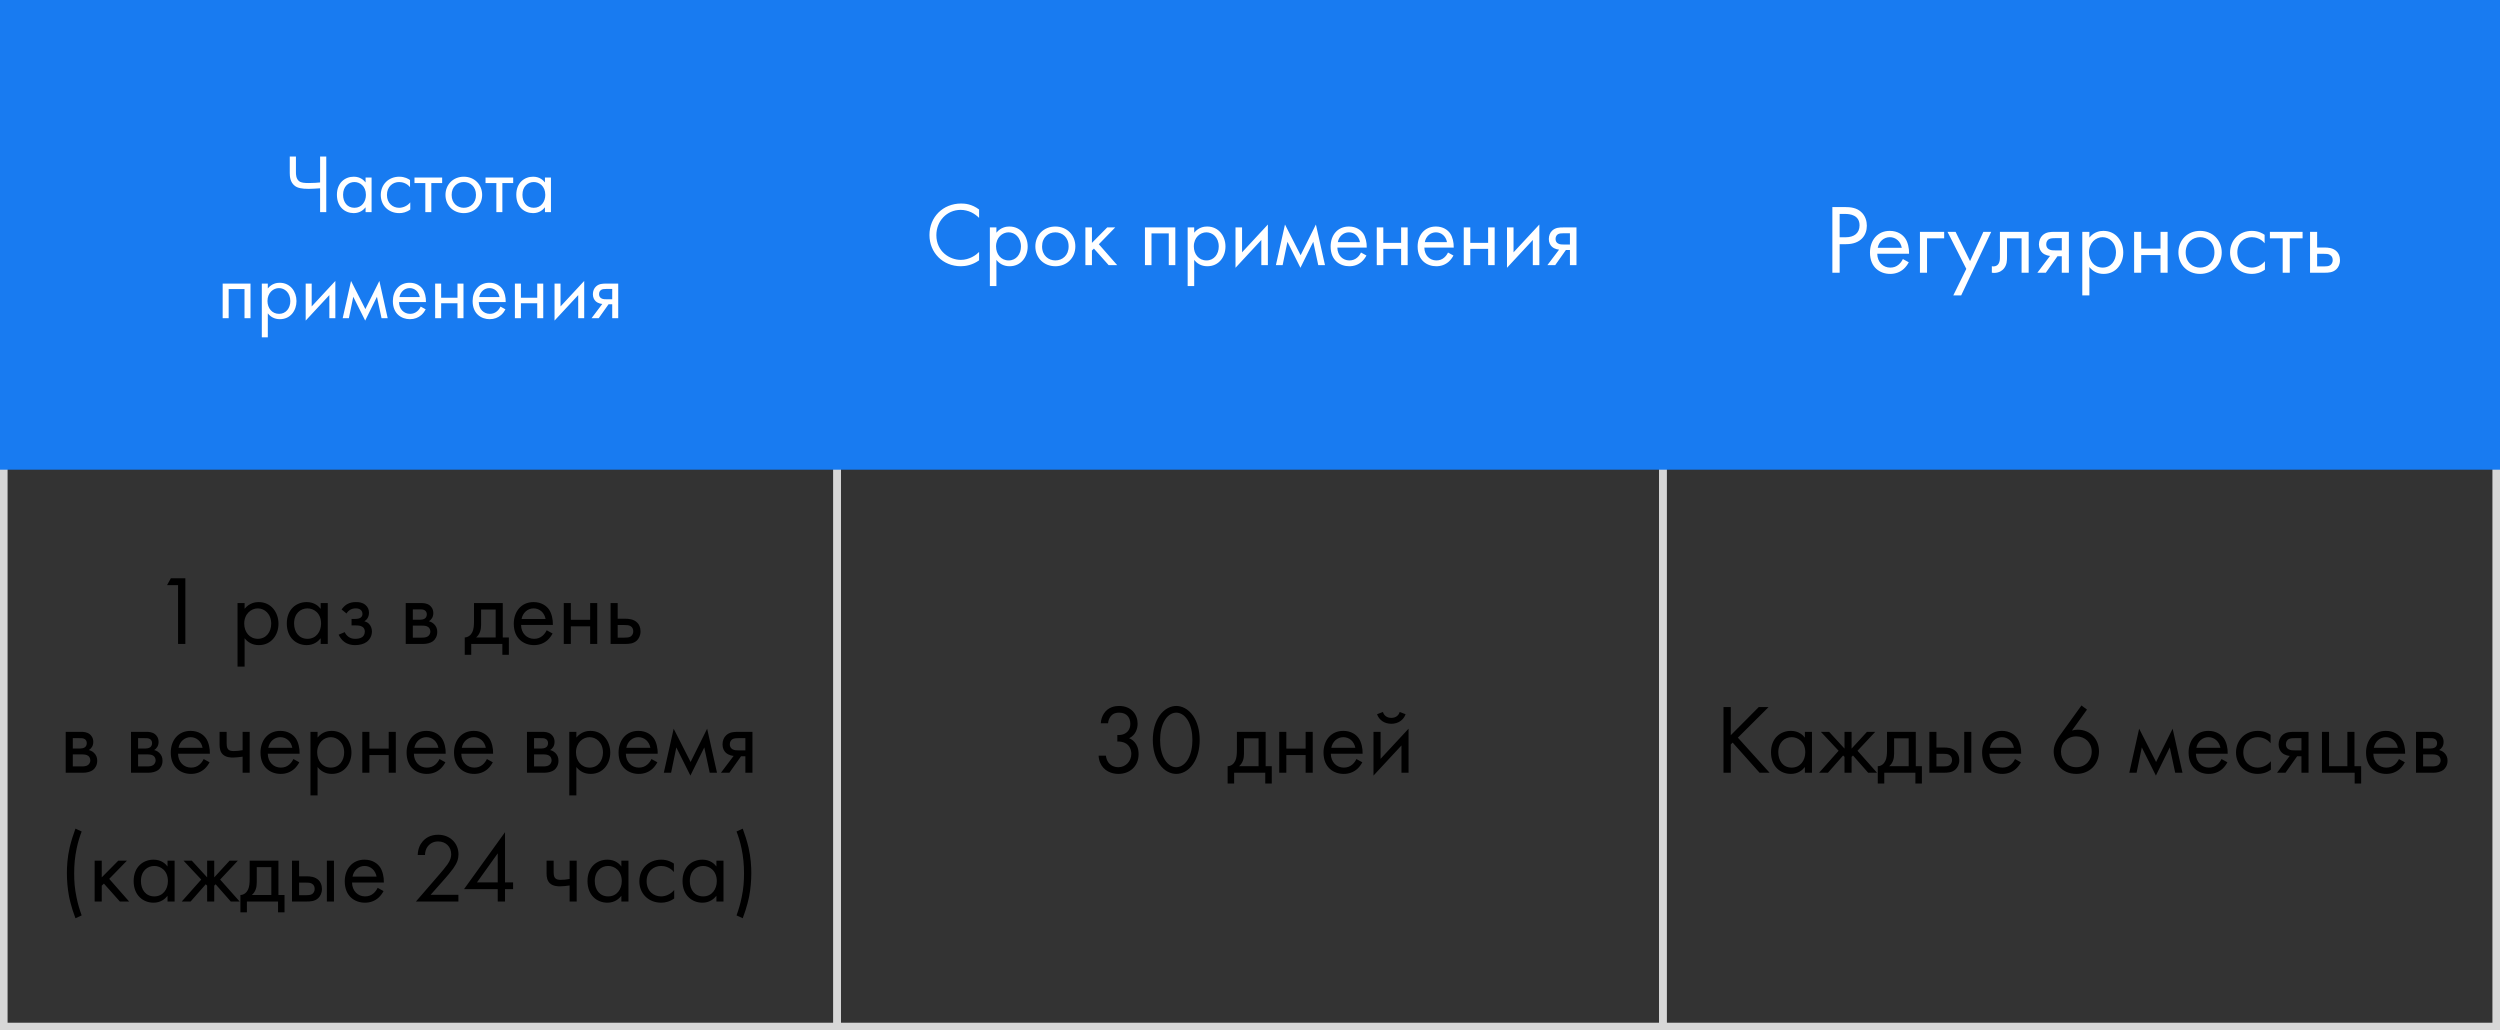 <?xml version="1.0" encoding="UTF-8"?> <svg xmlns="http://www.w3.org/2000/svg" width="330" height="136" viewBox="0 0 330 136" fill="none"><rect x="0" y="0" width="330" height="136" fill="#333333" stroke="none"/> <path d="M0.5 0.5H110.5V135.5H0.5V0.5Z" stroke="#D7D7D7"></path> <rect x="110.5" y="0.5" width="109" height="135" stroke="#D7D7D7"></rect> <rect x="219.5" y="0.5" width="110" height="135" stroke="#D7D7D7"></rect> <path d="M0 0H330V62H0V0Z" fill="#187BF1"></path> <path d="M42.253 28H43.067V20.663H42.253V24.084C41.901 24.117 41.406 24.161 40.779 24.161C40.207 24.161 39.767 24.128 39.503 23.93C39.063 23.611 39.063 23.006 39.063 22.72V20.663H38.249V22.83C38.249 23.325 38.304 24.062 38.92 24.535C39.272 24.81 39.822 24.931 40.735 24.931C41.12 24.931 41.813 24.887 42.253 24.854V28ZM48.257 24.084C48.048 23.809 47.575 23.325 46.695 23.325C45.529 23.325 44.473 24.139 44.473 25.712C44.473 27.318 45.54 28.132 46.695 28.132C47.498 28.132 47.993 27.703 48.257 27.362V28H49.049V23.435H48.257V24.084ZM46.783 24.029C47.487 24.029 48.301 24.546 48.301 25.723C48.301 26.625 47.751 27.428 46.783 27.428C45.837 27.428 45.287 26.691 45.287 25.712C45.287 24.601 46.002 24.029 46.783 24.029ZM54.124 23.765C53.904 23.611 53.431 23.325 52.705 23.325C51.297 23.325 50.263 24.348 50.263 25.745C50.263 27.12 51.286 28.132 52.705 28.132C53.134 28.132 53.662 28.022 54.157 27.659V26.713C53.739 27.219 53.156 27.428 52.683 27.428C51.869 27.428 51.077 26.845 51.077 25.734C51.077 24.623 51.847 24.029 52.694 24.029C53.101 24.029 53.706 24.183 54.124 24.711V23.765ZM58.364 24.161V23.435H54.712V24.161H56.142V28H56.934V24.161H58.364ZM61.223 28.132C62.609 28.132 63.643 27.12 63.643 25.734C63.643 24.348 62.62 23.325 61.223 23.325C59.826 23.325 58.803 24.348 58.803 25.734C58.803 27.12 59.837 28.132 61.223 28.132ZM61.223 24.029C62.059 24.029 62.829 24.612 62.829 25.734C62.829 26.845 62.048 27.428 61.223 27.428C60.409 27.428 59.617 26.856 59.617 25.734C59.617 24.623 60.387 24.029 61.223 24.029ZM67.742 24.161V23.435H64.09V24.161H65.52V28H66.312V24.161H67.742ZM71.933 24.084C71.724 23.809 71.251 23.325 70.371 23.325C69.205 23.325 68.149 24.139 68.149 25.712C68.149 27.318 69.216 28.132 70.371 28.132C71.174 28.132 71.669 27.703 71.933 27.362V28H72.725V23.435H71.933V24.084ZM70.459 24.029C71.163 24.029 71.977 24.546 71.977 25.723C71.977 26.625 71.427 27.428 70.459 27.428C69.513 27.428 68.963 26.691 68.963 25.712C68.963 24.601 69.678 24.029 70.459 24.029ZM29.392 37.435V42H30.184V38.161H32.275V42H33.066V37.435H29.392ZM35.352 41.362C35.693 41.802 36.209 42.132 36.947 42.132C38.333 42.132 39.136 40.999 39.136 39.745C39.136 38.513 38.343 37.325 36.913 37.325C36.584 37.325 35.891 37.402 35.352 38.073V37.435H34.559V44.53H35.352V41.362ZM36.837 41.428C35.901 41.428 35.307 40.669 35.307 39.734C35.307 38.634 36.089 38.029 36.825 38.029C37.562 38.029 38.322 38.623 38.322 39.745C38.322 40.658 37.761 41.428 36.837 41.428ZM40.35 37.435V42.319L43.474 38.953V42H44.266V37.083L41.142 40.449V37.435H40.35ZM45.236 42H46.05L46.633 39.173L48.206 42.319L49.757 39.173L50.362 42H51.176L50.076 37.083L48.228 40.801L46.336 37.083L45.236 42ZM55.532 40.471C55.434 40.691 55.269 40.922 55.059 41.098C54.795 41.318 54.498 41.428 54.124 41.428C53.333 41.428 52.684 40.823 52.672 39.877H56.225C56.248 39.272 56.083 38.568 55.797 38.161C55.522 37.765 54.961 37.325 54.069 37.325C52.694 37.325 51.858 38.381 51.858 39.745C51.858 41.439 53.014 42.132 54.114 42.132C54.697 42.132 55.214 41.945 55.632 41.571C55.862 41.362 56.06 41.087 56.193 40.834L55.532 40.471ZM52.727 39.217C52.849 38.535 53.398 38.029 54.069 38.029C54.74 38.029 55.279 38.502 55.411 39.217H52.727ZM57.44 42H58.232V40.031H60.388V42H61.18V37.435H60.388V39.305H58.232V37.435H57.44V42ZM66.06 40.471C65.961 40.691 65.796 40.922 65.587 41.098C65.323 41.318 65.026 41.428 64.652 41.428C63.86 41.428 63.211 40.823 63.2 39.877H66.753C66.775 39.272 66.61 38.568 66.324 38.161C66.049 37.765 65.488 37.325 64.597 37.325C63.222 37.325 62.386 38.381 62.386 39.745C62.386 41.439 63.541 42.132 64.641 42.132C65.224 42.132 65.741 41.945 66.159 41.571C66.39 41.362 66.588 41.087 66.72 40.834L66.06 40.471ZM63.255 39.217C63.376 38.535 63.926 38.029 64.597 38.029C65.268 38.029 65.807 38.502 65.939 39.217H63.255ZM67.968 42H68.76V40.031H70.916V42H71.708V37.435H70.916V39.305H68.76V37.435H67.968V42ZM73.199 37.435V42.319L76.323 38.953V42H77.115V37.083L73.991 40.449V37.435H73.199ZM78.085 42H79.031L80.329 40.163H80.813V42H81.605V37.435H80.01C79.559 37.435 79.064 37.446 78.668 37.82C78.415 38.051 78.261 38.414 78.261 38.843C78.261 39.272 78.437 39.58 78.624 39.756C78.954 40.075 79.449 40.119 79.504 40.119L78.085 42ZM80.813 39.503H80.065C79.878 39.503 79.592 39.514 79.361 39.371C79.163 39.25 79.075 39.063 79.075 38.821C79.075 38.524 79.229 38.348 79.361 38.26C79.526 38.161 79.757 38.139 80.076 38.139H80.813V39.503Z" fill="white"></path> <path d="M23.504 85H24.466V76.329H22.555L22.048 77.239H23.504V85ZM32.289 84.246C32.692 84.766 33.303 85.156 34.174 85.156C35.812 85.156 36.761 83.817 36.761 82.335C36.761 80.879 35.825 79.475 34.135 79.475C33.745 79.475 32.926 79.566 32.289 80.359V79.605H31.353V87.99H32.289V84.246ZM34.044 84.324C32.939 84.324 32.237 83.427 32.237 82.322C32.237 81.022 33.16 80.307 34.031 80.307C34.902 80.307 35.799 81.009 35.799 82.335C35.799 83.414 35.136 84.324 34.044 84.324ZM42.33 80.372C42.083 80.047 41.524 79.475 40.484 79.475C39.106 79.475 37.858 80.437 37.858 82.296C37.858 84.194 39.119 85.156 40.484 85.156C41.433 85.156 42.018 84.649 42.33 84.246V85H43.266V79.605H42.33V80.372ZM40.588 80.307C41.42 80.307 42.382 80.918 42.382 82.309C42.382 83.375 41.732 84.324 40.588 84.324C39.47 84.324 38.82 83.453 38.82 82.296C38.82 80.983 39.665 80.307 40.588 80.307ZM45.741 80.983C45.871 80.749 46.04 80.606 46.183 80.515C46.456 80.346 46.716 80.307 46.924 80.307C47.093 80.307 47.392 80.307 47.613 80.502C47.756 80.619 47.847 80.827 47.847 81.061C47.847 81.308 47.704 81.464 47.561 81.555C47.483 81.607 47.288 81.698 46.859 81.698H46.404V82.556H46.95C47.197 82.556 47.561 82.556 47.834 82.738C48.016 82.855 48.159 83.063 48.159 83.362C48.159 83.752 47.964 83.999 47.782 84.116C47.496 84.311 47.08 84.324 46.872 84.324C46.586 84.324 46.287 84.272 45.988 84.051C45.689 83.83 45.559 83.57 45.507 83.44L44.701 83.778C44.857 84.116 45.104 84.467 45.416 84.701C45.871 85.052 46.378 85.156 46.859 85.156C47.444 85.156 48.003 85.026 48.393 84.74C48.835 84.415 49.095 83.908 49.095 83.349C49.095 82.933 48.939 82.595 48.718 82.361C48.588 82.218 48.367 82.075 48.094 82.01C48.367 81.841 48.705 81.516 48.705 80.879C48.705 80.502 48.588 80.151 48.237 79.852C47.834 79.514 47.392 79.475 46.963 79.475C46.612 79.475 46.196 79.527 45.78 79.774C45.52 79.93 45.273 80.19 45.091 80.45L45.741 80.983ZM53.557 79.605V85H55.884C56.313 85 56.833 84.883 57.158 84.636C57.457 84.402 57.717 83.986 57.717 83.414C57.717 82.998 57.587 82.66 57.288 82.374C57.028 82.127 56.768 82.049 56.612 82.01C56.937 81.802 57.197 81.464 57.197 80.931C57.197 80.385 56.924 80.073 56.729 79.917C56.352 79.618 55.884 79.605 55.598 79.605H53.557ZM54.493 81.802V80.437H55.325C55.611 80.437 55.858 80.424 56.079 80.567C56.222 80.671 56.339 80.827 56.339 81.087C56.339 81.412 56.183 81.568 56.079 81.646C55.871 81.789 55.572 81.802 55.481 81.802H54.493ZM54.493 84.168V82.582H55.689C55.949 82.582 56.3 82.595 56.534 82.777C56.716 82.92 56.807 83.141 56.807 83.388C56.807 83.635 56.664 83.856 56.495 83.986C56.261 84.155 55.91 84.168 55.65 84.168H54.493ZM62.568 79.605V82.01C62.568 82.556 62.529 83.063 62.346 83.44C62.164 83.817 61.813 84.129 61.346 84.142V86.43H62.203V85H66.311V86.43H67.169V84.142H66.364V79.605H62.568ZM65.427 84.142H62.853C63.361 83.7 63.504 83.115 63.504 82.491V80.463H65.427V84.142ZM72.161 83.193C72.044 83.453 71.849 83.726 71.602 83.934C71.29 84.194 70.939 84.324 70.497 84.324C69.561 84.324 68.794 83.609 68.781 82.491H72.98C73.006 81.776 72.811 80.944 72.473 80.463C72.148 79.995 71.485 79.475 70.432 79.475C68.807 79.475 67.819 80.723 67.819 82.335C67.819 84.337 69.184 85.156 70.484 85.156C71.173 85.156 71.784 84.935 72.278 84.493C72.551 84.246 72.785 83.921 72.941 83.622L72.161 83.193ZM68.846 81.711C68.989 80.905 69.639 80.307 70.432 80.307C71.225 80.307 71.862 80.866 72.018 81.711H68.846ZM74.416 85H75.352V82.673H77.9V85H78.836V79.605H77.9V81.815H75.352V79.605H74.416V85ZM80.598 85H82.483C83.016 85 83.601 84.987 84.069 84.545C84.303 84.324 84.55 83.921 84.55 83.336C84.55 82.79 84.342 82.413 84.134 82.205C83.653 81.711 82.977 81.672 82.496 81.672H81.534V79.605H80.598V85ZM81.534 84.168V82.504H82.418C82.717 82.504 83.016 82.504 83.25 82.66C83.523 82.829 83.588 83.102 83.588 83.336C83.588 83.752 83.354 83.947 83.237 84.025C83.016 84.155 82.717 84.168 82.405 84.168H81.534ZM8.673 96.605V102H11C11.429 102 11.949 101.883 12.274 101.636C12.573 101.402 12.833 100.986 12.833 100.414C12.833 99.998 12.703 99.66 12.404 99.374C12.144 99.127 11.884 99.049 11.728 99.01C12.053 98.802 12.313 98.464 12.313 97.931C12.313 97.385 12.04 97.073 11.845 96.917C11.468 96.618 11 96.605 10.714 96.605H8.673ZM9.609 98.802V97.437H10.441C10.727 97.437 10.974 97.424 11.195 97.567C11.338 97.671 11.455 97.827 11.455 98.087C11.455 98.412 11.299 98.568 11.195 98.646C10.987 98.789 10.688 98.802 10.597 98.802H9.609ZM9.609 101.168V99.582H10.805C11.065 99.582 11.416 99.595 11.65 99.777C11.832 99.92 11.923 100.141 11.923 100.388C11.923 100.635 11.78 100.856 11.611 100.986C11.377 101.155 11.026 101.168 10.766 101.168H9.609ZM17.293 96.605V102H19.62C20.049 102 20.569 101.883 20.894 101.636C21.193 101.402 21.453 100.986 21.453 100.414C21.453 99.998 21.323 99.66 21.024 99.374C20.764 99.127 20.504 99.049 20.348 99.01C20.673 98.802 20.933 98.464 20.933 97.931C20.933 97.385 20.66 97.073 20.465 96.917C20.088 96.618 19.62 96.605 19.334 96.605H17.293ZM18.229 98.802V97.437H19.061C19.347 97.437 19.594 97.424 19.815 97.567C19.958 97.671 20.075 97.827 20.075 98.087C20.075 98.412 19.919 98.568 19.815 98.646C19.607 98.789 19.308 98.802 19.217 98.802H18.229ZM18.229 101.168V99.582H19.425C19.685 99.582 20.036 99.595 20.27 99.777C20.452 99.92 20.543 100.141 20.543 100.388C20.543 100.635 20.4 100.856 20.231 100.986C19.997 101.155 19.646 101.168 19.386 101.168H18.229ZM26.883 100.193C26.766 100.453 26.571 100.726 26.324 100.934C26.012 101.194 25.661 101.324 25.219 101.324C24.283 101.324 23.516 100.609 23.503 99.491H27.702C27.728 98.776 27.533 97.944 27.195 97.463C26.87 96.995 26.207 96.475 25.154 96.475C23.529 96.475 22.541 97.723 22.541 99.335C22.541 101.337 23.906 102.156 25.206 102.156C25.895 102.156 26.506 101.935 27 101.493C27.273 101.246 27.507 100.921 27.663 100.622L26.883 100.193ZM23.568 98.711C23.711 97.905 24.361 97.307 25.154 97.307C25.947 97.307 26.584 97.866 26.74 98.711H23.568ZM32.024 102H32.96V96.605H32.024V99.023C31.621 99.101 31.205 99.14 30.854 99.14C30.568 99.14 30.204 99.114 30.035 98.789C29.944 98.633 29.918 98.347 29.918 98.152V96.605H28.982V98.282C28.982 98.802 29.073 99.283 29.437 99.608C29.853 99.985 30.477 99.998 30.75 99.998C31.127 99.998 31.686 99.933 32.024 99.881V102ZM38.728 100.193C38.611 100.453 38.416 100.726 38.169 100.934C37.857 101.194 37.506 101.324 37.064 101.324C36.128 101.324 35.361 100.609 35.348 99.491H39.547C39.573 98.776 39.378 97.944 39.04 97.463C38.715 96.995 38.052 96.475 36.999 96.475C35.374 96.475 34.386 97.723 34.386 99.335C34.386 101.337 35.751 102.156 37.051 102.156C37.74 102.156 38.351 101.935 38.845 101.493C39.118 101.246 39.352 100.921 39.508 100.622L38.728 100.193ZM35.413 98.711C35.556 97.905 36.206 97.307 36.999 97.307C37.792 97.307 38.429 97.866 38.585 98.711H35.413ZM41.919 101.246C42.322 101.766 42.933 102.156 43.804 102.156C45.442 102.156 46.391 100.817 46.391 99.335C46.391 97.879 45.455 96.475 43.765 96.475C43.375 96.475 42.556 96.566 41.919 97.359V96.605H40.983V104.99H41.919V101.246ZM43.674 101.324C42.569 101.324 41.867 100.427 41.867 99.322C41.867 98.022 42.79 97.307 43.661 97.307C44.532 97.307 45.429 98.009 45.429 99.335C45.429 100.414 44.766 101.324 43.674 101.324ZM47.825 102H48.761V99.673H51.309V102H52.245V96.605H51.309V98.815H48.761V96.605H47.825V102ZM58.012 100.193C57.895 100.453 57.7 100.726 57.453 100.934C57.141 101.194 56.79 101.324 56.348 101.324C55.412 101.324 54.645 100.609 54.632 99.491H58.831C58.857 98.776 58.662 97.944 58.324 97.463C57.999 96.995 57.336 96.475 56.283 96.475C54.658 96.475 53.67 97.723 53.67 99.335C53.67 101.337 55.035 102.156 56.335 102.156C57.024 102.156 57.635 101.935 58.129 101.493C58.402 101.246 58.636 100.921 58.792 100.622L58.012 100.193ZM54.697 98.711C54.84 97.905 55.49 97.307 56.283 97.307C57.076 97.307 57.713 97.866 57.869 98.711H54.697ZM64.271 100.193C64.154 100.453 63.959 100.726 63.712 100.934C63.4 101.194 63.049 101.324 62.607 101.324C61.671 101.324 60.904 100.609 60.891 99.491H65.09C65.116 98.776 64.921 97.944 64.583 97.463C64.258 96.995 63.595 96.475 62.542 96.475C60.917 96.475 59.929 97.723 59.929 99.335C59.929 101.337 61.294 102.156 62.594 102.156C63.283 102.156 63.894 101.935 64.388 101.493C64.661 101.246 64.895 100.921 65.051 100.622L64.271 100.193ZM60.956 98.711C61.099 97.905 61.749 97.307 62.542 97.307C63.335 97.307 63.972 97.866 64.128 98.711H60.956ZM69.56 96.605V102H71.887C72.316 102 72.836 101.883 73.161 101.636C73.46 101.402 73.72 100.986 73.72 100.414C73.72 99.998 73.59 99.66 73.291 99.374C73.031 99.127 72.771 99.049 72.615 99.01C72.94 98.802 73.2 98.464 73.2 97.931C73.2 97.385 72.927 97.073 72.732 96.917C72.355 96.618 71.887 96.605 71.601 96.605H69.56ZM70.496 98.802V97.437H71.328C71.614 97.437 71.861 97.424 72.082 97.567C72.225 97.671 72.342 97.827 72.342 98.087C72.342 98.412 72.186 98.568 72.082 98.646C71.874 98.789 71.575 98.802 71.484 98.802H70.496ZM70.496 101.168V99.582H71.692C71.952 99.582 72.303 99.595 72.537 99.777C72.719 99.92 72.81 100.141 72.81 100.388C72.81 100.635 72.667 100.856 72.498 100.986C72.264 101.155 71.913 101.168 71.653 101.168H70.496ZM76.082 101.246C76.485 101.766 77.096 102.156 77.967 102.156C79.605 102.156 80.554 100.817 80.554 99.335C80.554 97.879 79.618 96.475 77.928 96.475C77.538 96.475 76.719 96.566 76.082 97.359V96.605H75.146V104.99H76.082V101.246ZM77.837 101.324C76.732 101.324 76.03 100.427 76.03 99.322C76.03 98.022 76.953 97.307 77.824 97.307C78.695 97.307 79.592 98.009 79.592 99.335C79.592 100.414 78.929 101.324 77.837 101.324ZM85.993 100.193C85.876 100.453 85.68 100.726 85.433 100.934C85.121 101.194 84.77 101.324 84.329 101.324C83.392 101.324 82.626 100.609 82.612 99.491H86.811C86.838 98.776 86.642 97.944 86.305 97.463C85.98 96.995 85.317 96.475 84.263 96.475C82.638 96.475 81.65 97.723 81.65 99.335C81.65 101.337 83.016 102.156 84.316 102.156C85.004 102.156 85.615 101.935 86.109 101.493C86.382 101.246 86.617 100.921 86.772 100.622L85.993 100.193ZM82.677 98.711C82.82 97.905 83.471 97.307 84.263 97.307C85.056 97.307 85.694 97.866 85.85 98.711H82.677ZM87.623 102H88.585L89.274 98.659L91.133 102.377L92.966 98.659L93.681 102H94.643L93.343 96.189L91.159 100.583L88.923 96.189L87.623 102ZM95.164 102H96.282L97.816 99.829H98.388V102H99.324V96.605H97.439C96.906 96.605 96.321 96.618 95.853 97.06C95.554 97.333 95.372 97.762 95.372 98.269C95.372 98.776 95.58 99.14 95.801 99.348C96.191 99.725 96.776 99.777 96.841 99.777L95.164 102ZM98.388 99.049H97.504C97.283 99.049 96.945 99.062 96.672 98.893C96.438 98.75 96.334 98.529 96.334 98.243C96.334 97.892 96.516 97.684 96.672 97.58C96.867 97.463 97.14 97.437 97.517 97.437H98.388V99.049ZM9.96 109.38C9.7 110.069 9.388 111.044 9.193 111.876C8.894 113.176 8.829 114.385 8.829 115.256C8.829 116.218 8.92 117.31 9.102 118.272C9.141 118.48 9.388 119.715 9.96 121.21L10.779 120.833C10.506 120.079 10.272 119.299 10.103 118.454C9.856 117.284 9.791 116.348 9.791 115.282C9.791 114.151 9.882 113.137 10.116 112.006C10.298 111.122 10.545 110.368 10.779 109.757L9.96 109.38ZM12.494 113.605V119H13.43V116.907L13.716 116.634L15.822 119H17.044L14.418 116.01L16.758 113.605H15.614L13.43 115.815V113.605H12.494ZM22.113 114.372C21.866 114.047 21.307 113.475 20.267 113.475C18.889 113.475 17.641 114.437 17.641 116.296C17.641 118.194 18.902 119.156 20.267 119.156C21.216 119.156 21.801 118.649 22.113 118.246V119H23.049V113.605H22.113V114.372ZM20.371 114.307C21.203 114.307 22.165 114.918 22.165 116.309C22.165 117.375 21.515 118.324 20.371 118.324C19.253 118.324 18.603 117.453 18.603 116.296C18.603 114.983 19.448 114.307 20.371 114.307ZM27.343 113.605V115.815L25.316 113.605H24.224L26.564 116.101L23.989 119H25.16L27.162 116.725L27.343 116.907V119H28.279V116.907L28.462 116.725L30.463 119H31.634L29.059 116.101L31.399 113.605H30.308L28.279 115.815V113.605H27.343ZM32.956 113.605V116.01C32.956 116.556 32.917 117.063 32.735 117.44C32.553 117.817 32.202 118.129 31.734 118.142V120.43H32.592V119H36.7V120.43H37.558V118.142H36.752V113.605H32.956ZM35.816 118.142H33.242C33.749 117.7 33.892 117.115 33.892 116.491V114.463H35.816V118.142ZM38.545 119H40.43C40.963 119 41.548 118.987 42.016 118.545C42.25 118.324 42.497 117.921 42.497 117.336C42.497 116.79 42.289 116.413 42.081 116.205C41.6 115.711 40.924 115.672 40.443 115.672H39.481V113.605H38.545V119ZM39.481 118.168V116.504H40.365C40.664 116.504 40.963 116.504 41.197 116.66C41.47 116.829 41.535 117.102 41.535 117.336C41.535 117.752 41.301 117.947 41.184 118.025C40.963 118.155 40.664 118.168 40.352 118.168H39.481ZM43.147 119H44.083V113.605H43.147V119ZM49.849 117.193C49.732 117.453 49.537 117.726 49.29 117.934C48.978 118.194 48.627 118.324 48.185 118.324C47.249 118.324 46.482 117.609 46.469 116.491H50.668C50.694 115.776 50.499 114.944 50.161 114.463C49.836 113.995 49.173 113.475 48.12 113.475C46.495 113.475 45.507 114.723 45.507 116.335C45.507 118.337 46.872 119.156 48.172 119.156C48.861 119.156 49.472 118.935 49.966 118.493C50.239 118.246 50.473 117.921 50.629 117.622L49.849 117.193ZM46.534 115.711C46.677 114.905 47.327 114.307 48.12 114.307C48.913 114.307 49.55 114.866 49.706 115.711H46.534ZM60.507 119V118.116H56.841L58.648 116.075C58.999 115.672 59.467 115.139 59.831 114.632C60.351 113.891 60.52 113.358 60.52 112.773C60.52 111.278 59.376 110.186 57.842 110.186C56.763 110.186 56.152 110.654 55.788 111.07C55.45 111.46 55.177 111.993 55.138 112.864H56.1C56.113 112.422 56.217 112.097 56.386 111.837C56.711 111.343 57.218 111.07 57.829 111.07C58.856 111.07 59.558 111.785 59.558 112.76C59.558 113.111 59.467 113.527 59.077 114.086C58.869 114.398 58.284 115.087 58.063 115.347L54.904 119H60.507ZM66.663 109.848L61.255 117.362H65.701V119H66.663V117.362H67.729V116.478H66.663V109.848ZM62.958 116.478L65.701 112.643V116.478H62.958ZM75.188 119H76.124V113.605H75.188V116.023C74.785 116.101 74.369 116.14 74.018 116.14C73.732 116.14 73.368 116.114 73.199 115.789C73.108 115.633 73.082 115.347 73.082 115.152V113.605H72.146V115.282C72.146 115.802 72.237 116.283 72.601 116.608C73.017 116.985 73.641 116.998 73.914 116.998C74.291 116.998 74.85 116.933 75.188 116.881V119ZM82.022 114.372C81.775 114.047 81.216 113.475 80.176 113.475C78.798 113.475 77.55 114.437 77.55 116.296C77.55 118.194 78.811 119.156 80.176 119.156C81.125 119.156 81.71 118.649 82.022 118.246V119H82.958V113.605H82.022V114.372ZM80.28 114.307C81.112 114.307 82.074 114.918 82.074 116.309C82.074 117.375 81.424 118.324 80.28 118.324C79.162 118.324 78.512 117.453 78.512 116.296C78.512 114.983 79.357 114.307 80.28 114.307ZM88.956 113.995C88.696 113.813 88.137 113.475 87.279 113.475C85.615 113.475 84.393 114.684 84.393 116.335C84.393 117.96 85.602 119.156 87.279 119.156C87.786 119.156 88.41 119.026 88.995 118.597V117.479C88.501 118.077 87.812 118.324 87.253 118.324C86.291 118.324 85.355 117.635 85.355 116.322C85.355 115.009 86.265 114.307 87.266 114.307C87.747 114.307 88.462 114.489 88.956 115.113V113.995ZM94.565 114.372C94.318 114.047 93.759 113.475 92.719 113.475C91.341 113.475 90.093 114.437 90.093 116.296C90.093 118.194 91.354 119.156 92.719 119.156C93.668 119.156 94.253 118.649 94.565 118.246V119H95.501V113.605H94.565V114.372ZM92.823 114.307C93.655 114.307 94.617 114.918 94.617 116.309C94.617 117.375 93.967 118.324 92.823 118.324C91.705 118.324 91.055 117.453 91.055 116.296C91.055 114.983 91.9 114.307 92.823 114.307ZM97.222 109.757C97.456 110.368 97.703 111.122 97.885 112.006C98.119 113.137 98.21 114.151 98.21 115.282C98.21 116.348 98.145 117.284 97.898 118.454C97.729 119.299 97.495 120.079 97.222 120.833L98.041 121.21C98.613 119.715 98.86 118.48 98.899 118.272C99.081 117.31 99.172 116.218 99.172 115.256C99.172 114.385 99.107 113.176 98.808 111.876C98.613 111.044 98.301 110.069 98.041 109.38L97.222 109.757Z" fill="black"></path> <path d="M146.265 95.474C146.291 95.11 146.434 94.785 146.603 94.564C146.941 94.135 147.37 94.07 147.721 94.07C148.787 94.07 149.203 94.785 149.203 95.552C149.203 96.332 148.748 96.696 148.475 96.839C148.202 96.982 147.825 97.047 147.487 97.021V97.879C147.825 97.866 148.202 97.931 148.475 98.061C149.138 98.36 149.333 99.023 149.333 99.517C149.333 100.479 148.592 101.272 147.63 101.272C147.084 101.272 146.577 101.038 146.291 100.622C146.122 100.388 146.018 100.063 145.979 99.751H145.017C145.03 100.063 145.082 100.349 145.212 100.661C145.68 101.779 146.733 102.156 147.63 102.156C149.112 102.156 150.295 101.168 150.295 99.543C150.295 98.048 149.346 97.567 149.047 97.45C149.931 97.008 150.165 96.15 150.165 95.526C150.165 94.33 149.359 93.186 147.721 93.186C147.201 93.186 146.278 93.303 145.706 94.2C145.485 94.551 145.329 94.993 145.303 95.474H146.265ZM155.265 102.156C155.954 102.156 156.825 101.818 157.488 100.856C158.06 100.024 158.359 98.906 158.359 97.671C158.359 96.436 158.06 95.318 157.488 94.486C156.825 93.524 155.954 93.186 155.265 93.186C154.576 93.186 153.705 93.524 153.042 94.486C152.47 95.318 152.171 96.436 152.171 97.671C152.171 98.906 152.47 100.024 153.042 100.856C153.705 101.818 154.576 102.156 155.265 102.156ZM155.265 94.07C155.707 94.07 156.305 94.304 156.76 95.032C157.228 95.773 157.397 96.761 157.397 97.671C157.397 98.581 157.228 99.569 156.76 100.31C156.305 101.038 155.707 101.272 155.265 101.272C154.823 101.272 154.225 101.038 153.77 100.31C153.302 99.569 153.133 98.581 153.133 97.671C153.133 96.761 153.302 95.773 153.77 95.032C154.225 94.304 154.823 94.07 155.265 94.07ZM163.27 96.605V99.01C163.27 99.556 163.231 100.063 163.049 100.44C162.867 100.817 162.516 101.129 162.048 101.142V103.43H162.906V102H167.014V103.43H167.872V101.142H167.066V96.605H163.27ZM166.13 101.142H163.556C164.063 100.7 164.206 100.115 164.206 99.491V97.463H166.13V101.142ZM168.86 102H169.796V99.673H172.344V102H173.28V96.605H172.344V98.815H169.796V96.605H168.86V102ZM179.046 100.193C178.929 100.453 178.734 100.726 178.487 100.934C178.175 101.194 177.824 101.324 177.382 101.324C176.446 101.324 175.679 100.609 175.666 99.491H179.865C179.891 98.776 179.696 97.944 179.358 97.463C179.033 96.995 178.37 96.475 177.317 96.475C175.692 96.475 174.704 97.723 174.704 99.335C174.704 101.337 176.069 102.156 177.369 102.156C178.058 102.156 178.669 101.935 179.163 101.493C179.436 101.246 179.67 100.921 179.826 100.622L179.046 100.193ZM175.731 98.711C175.874 97.905 176.524 97.307 177.317 97.307C178.11 97.307 178.747 97.866 178.903 98.711H175.731ZM181.301 96.605V102.377L184.993 98.399V102H185.929V96.189L182.237 100.167V96.605H181.301ZM181.769 94.278C182.042 95.045 182.744 95.539 183.654 95.539C184.564 95.539 185.266 95.045 185.539 94.278L184.759 93.979C184.629 94.421 184.265 94.759 183.654 94.759C183.043 94.759 182.679 94.421 182.549 93.979L181.769 94.278Z" fill="black"></path> <path d="M228.463 93.329H227.501V102H228.463V98.269L228.71 98.022L232.259 102H233.585L229.399 97.372L233.455 93.329H232.155L228.463 97.047V93.329ZM238.244 97.372C237.997 97.047 237.438 96.475 236.398 96.475C235.02 96.475 233.772 97.437 233.772 99.296C233.772 101.194 235.033 102.156 236.398 102.156C237.347 102.156 237.932 101.649 238.244 101.246V102H239.18V96.605H238.244V97.372ZM236.502 97.307C237.334 97.307 238.296 97.918 238.296 99.309C238.296 100.375 237.646 101.324 236.502 101.324C235.384 101.324 234.734 100.453 234.734 99.296C234.734 97.983 235.579 97.307 236.502 97.307ZM243.475 96.605V98.815L241.447 96.605H240.355L242.695 99.101L240.121 102H241.291L243.293 99.725L243.475 99.907V102H244.411V99.907L244.593 99.725L246.595 102H247.765L245.191 99.101L247.531 96.605H246.439L244.411 98.815V96.605H243.475ZM249.087 96.605V99.01C249.087 99.556 249.048 100.063 248.866 100.44C248.684 100.817 248.333 101.129 247.865 101.142V103.43H248.723V102H252.831V103.43H253.689V101.142H252.883V96.605H249.087ZM251.947 101.142H249.373C249.88 100.7 250.023 100.115 250.023 99.491V97.463H251.947V101.142ZM254.676 102H256.561C257.094 102 257.679 101.987 258.147 101.545C258.381 101.324 258.628 100.921 258.628 100.336C258.628 99.79 258.42 99.413 258.212 99.205C257.731 98.711 257.055 98.672 256.574 98.672H255.612V96.605H254.676V102ZM255.612 101.168V99.504H256.496C256.795 99.504 257.094 99.504 257.328 99.66C257.601 99.829 257.666 100.102 257.666 100.336C257.666 100.752 257.432 100.947 257.315 101.025C257.094 101.155 256.795 101.168 256.483 101.168H255.612ZM259.278 102H260.214V96.605H259.278V102ZM265.98 100.193C265.863 100.453 265.668 100.726 265.421 100.934C265.109 101.194 264.758 101.324 264.316 101.324C263.38 101.324 262.613 100.609 262.6 99.491H266.799C266.825 98.776 266.63 97.944 266.292 97.463C265.967 96.995 265.304 96.475 264.251 96.475C262.626 96.475 261.638 97.723 261.638 99.335C261.638 101.337 263.003 102.156 264.303 102.156C264.992 102.156 265.603 101.935 266.097 101.493C266.37 101.246 266.604 100.921 266.76 100.622L265.98 100.193ZM262.665 98.711C262.808 97.905 263.458 97.307 264.251 97.307C265.044 97.307 265.681 97.866 265.837 98.711H262.665ZM274.753 93.121L271.802 97.216C271.152 98.126 271.087 98.88 271.087 99.205C271.087 100.57 272.049 102.156 274.09 102.156C275.819 102.156 277.067 100.908 277.067 99.179C277.067 97.567 275.923 96.319 274.259 96.319C273.986 96.319 273.739 96.358 273.492 96.436L275.481 93.667L274.753 93.121ZM274.077 101.272C272.868 101.272 272.049 100.362 272.049 99.205C272.049 98.074 272.881 97.203 274.064 97.203C275.247 97.203 276.105 98.048 276.105 99.205C276.105 100.375 275.273 101.272 274.077 101.272ZM281.068 102H282.03L282.719 98.659L284.578 102.377L286.411 98.659L287.126 102H288.088L286.788 96.189L284.604 100.583L282.368 96.189L281.068 102ZM293.237 100.193C293.12 100.453 292.925 100.726 292.678 100.934C292.366 101.194 292.015 101.324 291.573 101.324C290.637 101.324 289.87 100.609 289.857 99.491H294.056C294.082 98.776 293.887 97.944 293.549 97.463C293.224 96.995 292.561 96.475 291.508 96.475C289.883 96.475 288.895 97.723 288.895 99.335C288.895 101.337 290.26 102.156 291.56 102.156C292.249 102.156 292.86 101.935 293.354 101.493C293.627 101.246 293.861 100.921 294.017 100.622L293.237 100.193ZM289.922 98.711C290.065 97.905 290.715 97.307 291.508 97.307C292.301 97.307 292.938 97.866 293.094 98.711H289.922ZM299.717 96.995C299.457 96.813 298.898 96.475 298.04 96.475C296.376 96.475 295.154 97.684 295.154 99.335C295.154 100.96 296.363 102.156 298.04 102.156C298.547 102.156 299.171 102.026 299.756 101.597V100.479C299.262 101.077 298.573 101.324 298.014 101.324C297.052 101.324 296.116 100.635 296.116 99.322C296.116 98.009 297.026 97.307 298.027 97.307C298.508 97.307 299.223 97.489 299.717 98.113V96.995ZM300.568 102H301.686L303.22 99.829H303.792V102H304.728V96.605H302.843C302.31 96.605 301.725 96.618 301.257 97.06C300.958 97.333 300.776 97.762 300.776 98.269C300.776 98.776 300.984 99.14 301.205 99.348C301.595 99.725 302.18 99.777 302.245 99.777L300.568 102ZM303.792 99.049H302.908C302.687 99.049 302.349 99.062 302.076 98.893C301.842 98.75 301.738 98.529 301.738 98.243C301.738 97.892 301.92 97.684 302.076 97.58C302.271 97.463 302.544 97.437 302.921 97.437H303.792V99.049ZM306.499 102H310.815V103.43H311.673V101.142H310.789V96.605H309.853V101.142H307.435V96.605H306.499V102ZM316.66 100.193C316.543 100.453 316.348 100.726 316.101 100.934C315.789 101.194 315.438 101.324 314.996 101.324C314.06 101.324 313.293 100.609 313.28 99.491H317.479C317.505 98.776 317.31 97.944 316.972 97.463C316.647 96.995 315.984 96.475 314.931 96.475C313.306 96.475 312.318 97.723 312.318 99.335C312.318 101.337 313.683 102.156 314.983 102.156C315.672 102.156 316.283 101.935 316.777 101.493C317.05 101.246 317.284 100.921 317.44 100.622L316.66 100.193ZM313.345 98.711C313.488 97.905 314.138 97.307 314.931 97.307C315.724 97.307 316.361 97.866 316.517 98.711H313.345ZM318.915 96.605V102H321.242C321.671 102 322.191 101.883 322.516 101.636C322.815 101.402 323.075 100.986 323.075 100.414C323.075 99.998 322.945 99.66 322.646 99.374C322.386 99.127 322.126 99.049 321.97 99.01C322.295 98.802 322.555 98.464 322.555 97.931C322.555 97.385 322.282 97.073 322.087 96.917C321.71 96.618 321.242 96.605 320.956 96.605H318.915ZM319.851 98.802V97.437H320.683C320.969 97.437 321.216 97.424 321.437 97.567C321.58 97.671 321.697 97.827 321.697 98.087C321.697 98.412 321.541 98.568 321.437 98.646C321.229 98.789 320.93 98.802 320.839 98.802H319.851ZM319.851 101.168V99.582H321.047C321.307 99.582 321.658 99.595 321.892 99.777C322.074 99.92 322.165 100.141 322.165 100.388C322.165 100.635 322.022 100.856 321.853 100.986C321.619 101.155 321.268 101.168 321.008 101.168H319.851Z" fill="black"></path> <path d="M241.872 27.329V36H242.834V32.23H243.679C245.655 32.23 246.422 31.021 246.422 29.799C246.422 29.253 246.266 28.486 245.629 27.94C245.044 27.433 244.316 27.329 243.445 27.329H241.872ZM242.834 28.239H243.549C244.173 28.239 245.46 28.369 245.46 29.747C245.46 30.748 244.771 31.32 243.627 31.32H242.834V28.239ZM251.178 34.193C251.061 34.453 250.866 34.726 250.619 34.934C250.307 35.194 249.956 35.324 249.514 35.324C248.578 35.324 247.811 34.609 247.798 33.491H251.997C252.023 32.776 251.828 31.944 251.49 31.463C251.165 30.995 250.502 30.475 249.449 30.475C247.824 30.475 246.836 31.723 246.836 33.335C246.836 35.337 248.201 36.156 249.501 36.156C250.19 36.156 250.801 35.935 251.295 35.493C251.568 35.246 251.802 34.921 251.958 34.622L251.178 34.193ZM247.863 32.711C248.006 31.905 248.656 31.307 249.449 31.307C250.242 31.307 250.879 31.866 251.035 32.711H247.863ZM253.432 36H254.368V31.463H256.63V30.605H253.432V36ZM257.837 38.99H258.877L262.842 30.605H261.802L260.047 34.466L258.136 30.605H257.07L259.553 35.493L257.837 38.99ZM267.785 30.605H263.989V33.894C263.989 34.219 263.976 34.557 263.807 34.817C263.703 34.986 263.482 35.168 263.131 35.168C263.066 35.168 262.988 35.155 262.923 35.142V36C263.014 36.013 263.118 36.026 263.209 36.026C263.937 36.026 264.34 35.662 264.509 35.454C264.925 34.947 264.925 34.349 264.925 33.894V31.463H266.849V36H267.785V30.605ZM268.931 36H270.049L271.583 33.829H272.155V36H273.091V30.605H271.206C270.673 30.605 270.088 30.618 269.62 31.06C269.321 31.333 269.139 31.762 269.139 32.269C269.139 32.776 269.347 33.14 269.568 33.348C269.958 33.725 270.543 33.777 270.608 33.777L268.931 36ZM272.155 33.049H271.271C271.05 33.049 270.712 33.062 270.439 32.893C270.205 32.75 270.101 32.529 270.101 32.243C270.101 31.892 270.283 31.684 270.439 31.58C270.634 31.463 270.907 31.437 271.284 31.437H272.155V33.049ZM275.798 35.246C276.201 35.766 276.812 36.156 277.683 36.156C279.321 36.156 280.27 34.817 280.27 33.335C280.27 31.879 279.334 30.475 277.644 30.475C277.254 30.475 276.435 30.566 275.798 31.359V30.605H274.862V38.99H275.798V35.246ZM277.553 35.324C276.448 35.324 275.746 34.427 275.746 33.322C275.746 32.022 276.669 31.307 277.54 31.307C278.411 31.307 279.308 32.009 279.308 33.335C279.308 34.414 278.645 35.324 277.553 35.324ZM281.705 36H282.641V33.673H285.189V36H286.125V30.605H285.189V32.815H282.641V30.605H281.705V36ZM290.409 36.156C292.047 36.156 293.269 34.96 293.269 33.322C293.269 31.684 292.06 30.475 290.409 30.475C288.758 30.475 287.549 31.684 287.549 33.322C287.549 34.96 288.771 36.156 290.409 36.156ZM290.409 31.307C291.397 31.307 292.307 31.996 292.307 33.322C292.307 34.635 291.384 35.324 290.409 35.324C289.447 35.324 288.511 34.648 288.511 33.322C288.511 32.009 289.421 31.307 290.409 31.307ZM298.93 30.995C298.67 30.813 298.111 30.475 297.253 30.475C295.589 30.475 294.367 31.684 294.367 33.335C294.367 34.96 295.576 36.156 297.253 36.156C297.76 36.156 298.384 36.026 298.969 35.597V34.479C298.475 35.077 297.786 35.324 297.227 35.324C296.265 35.324 295.329 34.635 295.329 33.322C295.329 32.009 296.239 31.307 297.24 31.307C297.721 31.307 298.436 31.489 298.93 32.113V30.995ZM303.941 31.463V30.605H299.625V31.463H301.315V36H302.251V31.463H303.941ZM304.925 36H306.81C307.343 36 307.928 35.987 308.396 35.545C308.63 35.324 308.877 34.921 308.877 34.336C308.877 33.79 308.669 33.413 308.461 33.205C307.98 32.711 307.304 32.672 306.823 32.672H305.861V30.605H304.925V36ZM305.861 35.168V33.504H306.745C307.044 33.504 307.343 33.504 307.577 33.66C307.85 33.829 307.915 34.102 307.915 34.336C307.915 34.752 307.681 34.947 307.564 35.025C307.343 35.155 307.044 35.168 306.732 35.168H305.861Z" fill="white"></path> <path d="M129.24 27.656C128.28 26.924 127.356 26.864 126.876 26.864C124.476 26.864 122.688 28.64 122.688 31.028C122.688 33.344 124.452 35.144 126.828 35.144C127.428 35.144 128.352 35 129.24 34.364V33.26C129.096 33.404 128.772 33.704 128.316 33.932C127.896 34.148 127.368 34.304 126.828 34.304C125.364 34.304 123.6 33.212 123.6 31.04C123.6 29.192 124.968 27.704 126.816 27.704C127.284 27.704 127.776 27.824 128.196 28.016C128.604 28.208 128.988 28.508 129.24 28.76V27.656ZM131.526 34.304C131.898 34.784 132.462 35.144 133.266 35.144C134.778 35.144 135.654 33.908 135.654 32.54C135.654 31.196 134.79 29.9 133.23 29.9C132.87 29.9 132.114 29.984 131.526 30.716V30.02H130.662V37.76H131.526V34.304ZM133.146 34.376C132.126 34.376 131.478 33.548 131.478 32.528C131.478 31.328 132.33 30.668 133.134 30.668C133.938 30.668 134.766 31.316 134.766 32.54C134.766 33.536 134.154 34.376 133.146 34.376ZM139.306 35.144C140.818 35.144 141.946 34.04 141.946 32.528C141.946 31.016 140.83 29.9 139.306 29.9C137.782 29.9 136.666 31.016 136.666 32.528C136.666 34.04 137.794 35.144 139.306 35.144ZM139.306 30.668C140.218 30.668 141.058 31.304 141.058 32.528C141.058 33.74 140.206 34.376 139.306 34.376C138.418 34.376 137.554 33.752 137.554 32.528C137.554 31.316 138.394 30.668 139.306 30.668ZM143.271 30.02V35H144.135V33.068L144.399 32.816L146.343 35H147.471L145.047 32.24L147.207 30.02H146.151L144.135 32.06V30.02H143.271ZM151.134 30.02V35H151.998V30.812H154.278V35H155.142V30.02H151.134ZM157.635 34.304C158.007 34.784 158.571 35.144 159.375 35.144C160.887 35.144 161.763 33.908 161.763 32.54C161.763 31.196 160.899 29.9 159.339 29.9C158.979 29.9 158.223 29.984 157.635 30.716V30.02H156.771V37.76H157.635V34.304ZM159.255 34.376C158.235 34.376 157.587 33.548 157.587 32.528C157.587 31.328 158.439 30.668 159.243 30.668C160.047 30.668 160.875 31.316 160.875 32.54C160.875 33.536 160.263 34.376 159.255 34.376ZM163.087 30.02V35.348L166.495 31.676V35H167.359V29.636L163.951 33.308V30.02H163.087ZM168.418 35H169.306L169.942 31.916L171.658 35.348L173.35 31.916L174.01 35H174.898L173.698 29.636L171.682 33.692L169.618 29.636L168.418 35ZM179.651 33.332C179.543 33.572 179.363 33.824 179.135 34.016C178.847 34.256 178.523 34.376 178.115 34.376C177.251 34.376 176.543 33.716 176.531 32.684H180.407C180.431 32.024 180.251 31.256 179.939 30.812C179.639 30.38 179.027 29.9 178.055 29.9C176.555 29.9 175.643 31.052 175.643 32.54C175.643 34.388 176.903 35.144 178.103 35.144C178.739 35.144 179.303 34.94 179.759 34.532C180.011 34.304 180.227 34.004 180.371 33.728L179.651 33.332ZM176.591 31.964C176.723 31.22 177.323 30.668 178.055 30.668C178.787 30.668 179.375 31.184 179.519 31.964H176.591ZM181.732 35H182.596V32.852H184.948V35H185.812V30.02H184.948V32.06H182.596V30.02H181.732V35ZM191.135 33.332C191.027 33.572 190.847 33.824 190.619 34.016C190.331 34.256 190.007 34.376 189.599 34.376C188.735 34.376 188.027 33.716 188.015 32.684H191.891C191.915 32.024 191.735 31.256 191.423 30.812C191.123 30.38 190.511 29.9 189.539 29.9C188.039 29.9 187.127 31.052 187.127 32.54C187.127 34.388 188.387 35.144 189.587 35.144C190.223 35.144 190.787 34.94 191.243 34.532C191.495 34.304 191.711 34.004 191.855 33.728L191.135 33.332ZM188.075 31.964C188.207 31.22 188.807 30.668 189.539 30.668C190.271 30.668 190.859 31.184 191.003 31.964H188.075ZM193.216 35H194.08V32.852H196.432V35H197.296V30.02H196.432V32.06H194.08V30.02H193.216V35ZM198.923 30.02V35.348L202.331 31.676V35H203.195V29.636L199.787 33.308V30.02H198.923ZM204.254 35H205.286L206.702 32.996H207.23V35H208.094V30.02H206.354C205.862 30.02 205.322 30.032 204.89 30.44C204.614 30.692 204.446 31.088 204.446 31.556C204.446 32.024 204.638 32.36 204.842 32.552C205.202 32.9 205.742 32.948 205.802 32.948L204.254 35ZM207.23 32.276H206.414C206.21 32.276 205.898 32.288 205.646 32.132C205.43 32 205.334 31.796 205.334 31.532C205.334 31.208 205.502 31.016 205.646 30.92C205.826 30.812 206.078 30.788 206.426 30.788H207.23V32.276Z" fill="white"></path> </svg> 